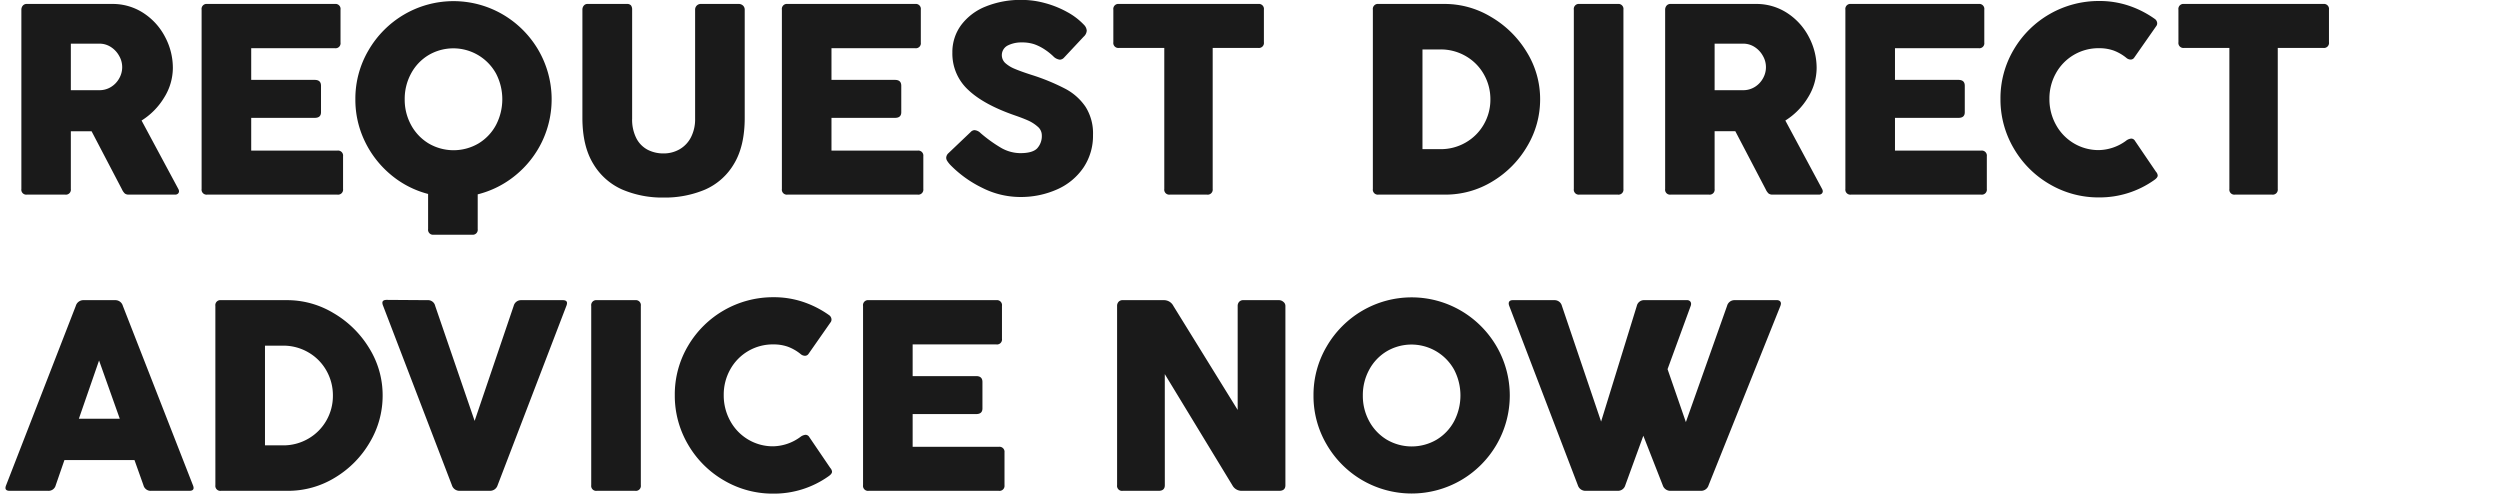 <?xml version="1.0" encoding="UTF-8"?><svg xmlns="http://www.w3.org/2000/svg" xmlns:xlink="http://www.w3.org/1999/xlink" width="633" height="127" viewBox="0 0 633 127">
  <defs>
    <style>
      .cls-1 {
        clip-path: url(#clip-Headline_schluss);
      }

      .cls-2 {
        fill: #1a1a1a;
      }
    </style>
    <clipPath id="clip-Headline_schluss">
      <rect width="633" height="127"/>
    </clipPath>
  </defs>
  <g id="Headline_schluss" data-name="Headline schluss" class="cls-1">
    <g id="Headline" transform="translate(-183.87 -2941.724)">
      <g id="EN">
        <path id="Pfad_908" data-name="Pfad 908" class="cls-2" d="M5.281,21.18a1.57,1.57,0,0,1,.355-1.016,1.25,1.25,0,0,1,1.033-.44H28.234a14.216,14.216,0,0,1,7.956,2.3,15.937,15.937,0,0,1,5.484,6.06,16.74,16.74,0,0,1,1.964,7.854,14.247,14.247,0,0,1-2.167,7.431,17.57,17.57,0,0,1-5.755,5.874l9.31,17.333a1.343,1.343,0,0,1,.169.576.812.812,0,0,1-.254.592.985.985,0,0,1-.728.254H32.5a1.6,1.6,0,0,1-1.016-.271,3.358,3.358,0,0,1-.745-1.083L23.055,51.953H17.807V66.578A1.257,1.257,0,0,1,16.385,68H6.669a1.242,1.242,0,0,1-1.388-1.422Zm12.526,8.6V41.56h7.211A5.483,5.483,0,0,0,28,40.73a5.9,5.9,0,0,0,2.065-2.184,5.681,5.681,0,0,0-.017-5.654,6.231,6.231,0,0,0-2.082-2.251,5.267,5.267,0,0,0-2.945-.863Zm33.109-8.6a1.272,1.272,0,0,1,1.422-1.456H84.669a1.272,1.272,0,0,1,1.422,1.456v8.328a1.257,1.257,0,0,1-1.422,1.422H63.477v8.023H79.557q1.591,0,1.591,1.49v6.7q0,1.422-1.591,1.422H63.477v8.294h21.8a1.272,1.272,0,0,1,1.456,1.422v8.294A1.272,1.272,0,0,1,85.279,68H52.339a1.257,1.257,0,0,1-1.422-1.422ZM89.849,43.862A24.123,24.123,0,0,1,93.2,31.421a25.063,25.063,0,0,1,9.056-9.056,24.768,24.768,0,0,1,24.883,0,25.063,25.063,0,0,1,9.056,9.056,24.806,24.806,0,0,1,.931,23.139,24.9,24.9,0,0,1-6.686,8.514,24.4,24.4,0,0,1-9.615,4.858v8.8a1.257,1.257,0,0,1-1.422,1.422h-9.716a1.257,1.257,0,0,1-1.422-1.422v-8.9A24.087,24.087,0,0,1,98.8,62.939a25.13,25.13,0,0,1-6.568-8.464A24.159,24.159,0,0,1,89.849,43.862Zm12.492,0a13.341,13.341,0,0,0,1.608,6.5,12.257,12.257,0,0,0,4.435,4.672,12.47,12.47,0,0,0,12.661,0,12.13,12.13,0,0,0,4.418-4.672,14.107,14.107,0,0,0,0-13.017,12.348,12.348,0,0,0-17.079-4.672,12.1,12.1,0,0,0-4.435,4.672A13.437,13.437,0,0,0,102.341,43.862Zm57.586,4.875a10.4,10.4,0,0,0,1.083,5.027,6.782,6.782,0,0,0,2.878,2.895,8.672,8.672,0,0,0,3.995.914,8.05,8.05,0,0,0,4.029-1.033,7.362,7.362,0,0,0,2.895-3.03,10,10,0,0,0,1.066-4.773V21.18a1.42,1.42,0,0,1,1.49-1.456h9.479a1.578,1.578,0,0,1,1.168.423,1.4,1.4,0,0,1,.423,1.033V48.568q0,7.211-2.759,11.714a15.849,15.849,0,0,1-7.363,6.483,26.151,26.151,0,0,1-10.427,1.98,25.768,25.768,0,0,1-10.427-2.014,16.048,16.048,0,0,1-7.363-6.517q-2.759-4.5-2.759-11.646V21.18a1.551,1.551,0,0,1,.355-1.033,1.157,1.157,0,0,1,.931-.423h9.919a1.329,1.329,0,0,1,1.1.372,1.746,1.746,0,0,1,.288,1.083ZM197.844,21.18a1.272,1.272,0,0,1,1.422-1.456H231.6a1.272,1.272,0,0,1,1.422,1.456v8.328A1.257,1.257,0,0,1,231.6,30.93H210.4v8.023h16.081q1.591,0,1.591,1.49v6.7q0,1.422-1.591,1.422H210.4v8.294h21.8a1.272,1.272,0,0,1,1.456,1.422v8.294A1.272,1.272,0,0,1,232.206,68h-32.94a1.257,1.257,0,0,1-1.422-1.422Zm42.555,39.2a7.074,7.074,0,0,1-.711-.931,1.513,1.513,0,0,1-.237-.8,1.658,1.658,0,0,1,.576-1.151l5.62-5.349a1.393,1.393,0,0,1,.982-.474,2.446,2.446,0,0,1,1.523.745,35.177,35.177,0,0,0,5.027,3.639,9.883,9.883,0,0,0,5.061,1.439q3.081,0,4.249-1.219a4.6,4.6,0,0,0,1.168-3.318,2.852,2.852,0,0,0-1.083-2.2,9.49,9.49,0,0,0-2.421-1.54q-1.337-.592-3.2-1.236-8.057-2.776-12-6.568a12.45,12.45,0,0,1-3.944-9.344,11.526,11.526,0,0,1,2.217-6.991,14.356,14.356,0,0,1,6.212-4.706,23.547,23.547,0,0,1,9.174-1.676,22.383,22.383,0,0,1,5.874.813,24.838,24.838,0,0,1,5.586,2.251,17.067,17.067,0,0,1,4.283,3.267,2.3,2.3,0,0,1,.677,1.456,2.219,2.219,0,0,1-.779,1.523l-4.977,5.315a1.491,1.491,0,0,1-1.049.508,2.781,2.781,0,0,1-1.693-.88,15.031,15.031,0,0,0-2.184-1.727,12.065,12.065,0,0,0-2.556-1.286,9.64,9.64,0,0,0-3.182-.474,7.66,7.66,0,0,0-3.589.779,2.74,2.74,0,0,0-.626,4.435,8.213,8.213,0,0,0,2.4,1.473q1.54.66,4.283,1.54a53.412,53.412,0,0,1,8.548,3.521,14.157,14.157,0,0,1,5.112,4.57,12.53,12.53,0,0,1,1.879,7.109,14.415,14.415,0,0,1-2.4,8.243,15.694,15.694,0,0,1-6.635,5.518,22.505,22.505,0,0,1-9.513,1.947,21.364,21.364,0,0,1-9.5-2.319A28.915,28.915,0,0,1,240.4,60.383Zm41.37-39.2a1.272,1.272,0,0,1,1.422-1.456h35.276a1.272,1.272,0,0,1,1.422,1.456v8.227a1.272,1.272,0,0,1-1.422,1.456H306.922V66.578A1.272,1.272,0,0,1,305.466,68h-9.378a1.257,1.257,0,0,1-1.422-1.422V30.862H283.19a1.272,1.272,0,0,1-1.422-1.456Zm65.711,0a1.272,1.272,0,0,1,1.422-1.456H365.76a22.69,22.69,0,0,1,11.612,3.267,25.716,25.716,0,0,1,9.022,8.836A22.563,22.563,0,0,1,389.831,43.9a23.014,23.014,0,0,1-3.25,11.815,25.2,25.2,0,0,1-8.785,8.921A22.726,22.726,0,0,1,365.76,68H348.9a1.257,1.257,0,0,1-1.422-1.422ZM377.237,43.9a12.635,12.635,0,0,0-1.659-6.365,12.26,12.26,0,0,0-4.57-4.6,12.566,12.566,0,0,0-6.432-1.693h-4.536V56.49h4.536a12.566,12.566,0,0,0,6.432-1.693,12.3,12.3,0,0,0,4.57-4.587A12.479,12.479,0,0,0,377.237,43.9ZM398.362,21.18a1.272,1.272,0,0,1,1.422-1.456H409.5a1.272,1.272,0,0,1,1.422,1.456v45.4A1.257,1.257,0,0,1,409.5,68h-9.716a1.257,1.257,0,0,1-1.422-1.422Zm23.122,0a1.57,1.57,0,0,1,.355-1.016,1.25,1.25,0,0,1,1.033-.44h21.565a14.216,14.216,0,0,1,7.956,2.3,15.937,15.937,0,0,1,5.484,6.06,16.74,16.74,0,0,1,1.964,7.854,14.247,14.247,0,0,1-2.167,7.431,17.569,17.569,0,0,1-5.755,5.874l9.31,17.333a1.343,1.343,0,0,1,.169.576.812.812,0,0,1-.254.592.985.985,0,0,1-.728.254H448.7a1.6,1.6,0,0,1-1.016-.271,3.359,3.359,0,0,1-.745-1.083l-7.685-14.693H434.01V66.578A1.257,1.257,0,0,1,432.589,68h-9.716a1.242,1.242,0,0,1-1.388-1.422Zm12.526,8.6V41.56h7.211a5.483,5.483,0,0,0,2.979-.829,5.9,5.9,0,0,0,2.065-2.184,5.681,5.681,0,0,0-.017-5.654,6.231,6.231,0,0,0-2.082-2.251,5.267,5.267,0,0,0-2.945-.863Zm33.109-8.6a1.272,1.272,0,0,1,1.422-1.456h32.331a1.272,1.272,0,0,1,1.422,1.456v8.328a1.257,1.257,0,0,1-1.422,1.422H479.68v8.023H495.76q1.591,0,1.591,1.49v6.7q0,1.422-1.591,1.422H479.68v8.294h21.8a1.272,1.272,0,0,1,1.456,1.422v8.294A1.272,1.272,0,0,1,501.482,68h-32.94a1.257,1.257,0,0,1-1.422-1.422Zm71.026,33.211a2.544,2.544,0,0,1,1.354-.576,1.1,1.1,0,0,1,.948.576l5.315,7.82a1.606,1.606,0,0,1,.44.948q0,.542-.88,1.151a23.857,23.857,0,0,1-13.982,4.4,24.365,24.365,0,0,1-12.509-3.352,24.9,24.9,0,0,1-9.09-9.09,24.365,24.365,0,0,1-3.352-12.509A24.1,24.1,0,0,1,509.742,31.3a24.959,24.959,0,0,1,21.6-12.323,23.251,23.251,0,0,1,7.685,1.236,25.085,25.085,0,0,1,6.432,3.3,1.388,1.388,0,0,1,.609,1.117,1.126,1.126,0,0,1-.169.609l-5.654,8.091a1.067,1.067,0,0,1-.914.474,1.72,1.72,0,0,1-1.083-.44A11.424,11.424,0,0,0,535,31.505a10.9,10.9,0,0,0-3.656-.576,12.287,12.287,0,0,0-10.918,6.348,13.028,13.028,0,0,0-1.642,6.483,13.312,13.312,0,0,0,1.642,6.534A12.321,12.321,0,0,0,524.943,55a12.2,12.2,0,0,0,6.4,1.727A12.013,12.013,0,0,0,538.146,54.391Zm13.3-33.211a1.272,1.272,0,0,1,1.422-1.456h35.276a1.272,1.272,0,0,1,1.422,1.456v8.227a1.272,1.272,0,0,1-1.422,1.456H576.6V66.578A1.272,1.272,0,0,1,575.148,68h-9.378a1.257,1.257,0,0,1-1.422-1.422V30.862H552.872a1.272,1.272,0,0,1-1.422-1.456ZM19.06,96.18a2,2,0,0,1,2-1.456h7.956a1.974,1.974,0,0,1,1.964,1.456l17.74,45.4a2.073,2.073,0,0,1,.169.677q0,.745-1.083.745H38.12a1.879,1.879,0,0,1-1.93-1.422l-2.268-6.365H16.182l-2.2,6.365A1.868,1.868,0,0,1,12.018,143H2.336q-1.083,0-1.083-.745a2.072,2.072,0,0,1,.169-.677Zm5.891,13.813-5.112,14.76H30.2ZM54.4,96.18a1.272,1.272,0,0,1,1.422-1.456H72.685A22.69,22.69,0,0,1,84.3,97.991a25.716,25.716,0,0,1,9.022,8.836A22.563,22.563,0,0,1,96.755,118.9a23.014,23.014,0,0,1-3.25,11.815,25.2,25.2,0,0,1-8.785,8.921A22.726,22.726,0,0,1,72.685,143H55.826a1.257,1.257,0,0,1-1.422-1.422ZM84.161,118.9a12.635,12.635,0,0,0-1.659-6.365,12.26,12.26,0,0,0-4.57-4.6,12.566,12.566,0,0,0-6.432-1.693H66.964V131.49H71.5a12.566,12.566,0,0,0,6.432-1.693,12.3,12.3,0,0,0,4.57-4.587A12.479,12.479,0,0,0,84.161,118.9Zm41.708,22.682A2.006,2.006,0,0,1,123.906,143h-7.651a2.006,2.006,0,0,1-1.964-1.422L96.857,96.112a2.1,2.1,0,0,1-.169-.711q0-.745,1.083-.745l10.359.068a1.852,1.852,0,0,1,1.93,1.456l9.987,29.115,9.885-29.115a1.919,1.919,0,0,1,1.93-1.456h10.495q1.083,0,1.083.745a2.1,2.1,0,0,1-.169.711Zm23.7-45.4a1.272,1.272,0,0,1,1.422-1.456h9.716a1.272,1.272,0,0,1,1.422,1.456v45.4A1.257,1.257,0,0,1,160.706,143H150.99a1.257,1.257,0,0,1-1.422-1.422Zm52.914,33.211a2.544,2.544,0,0,1,1.354-.576,1.1,1.1,0,0,1,.948.576l5.315,7.82a1.606,1.606,0,0,1,.44.948q0,.542-.88,1.151a23.856,23.856,0,0,1-13.982,4.4,24.365,24.365,0,0,1-12.509-3.352,24.9,24.9,0,0,1-9.09-9.09,24.365,24.365,0,0,1-3.352-12.509,24.1,24.1,0,0,1,3.352-12.458,24.959,24.959,0,0,1,21.6-12.323,23.251,23.251,0,0,1,7.685,1.236,25.085,25.085,0,0,1,6.432,3.3,1.388,1.388,0,0,1,.609,1.117,1.126,1.126,0,0,1-.169.609l-5.654,8.091a1.067,1.067,0,0,1-.914.474,1.72,1.72,0,0,1-1.083-.44,11.424,11.424,0,0,0-3.25-1.862,10.9,10.9,0,0,0-3.656-.576,12.286,12.286,0,0,0-10.918,6.348,13.028,13.028,0,0,0-1.642,6.483,13.312,13.312,0,0,0,1.642,6.534,12.321,12.321,0,0,0,4.52,4.706,12.2,12.2,0,0,0,6.4,1.727A12.013,12.013,0,0,0,202.482,129.391ZM218.393,96.18a1.272,1.272,0,0,1,1.422-1.456h32.331a1.272,1.272,0,0,1,1.422,1.456v8.328a1.257,1.257,0,0,1-1.422,1.422H230.953v8.023h16.081q1.591,0,1.591,1.49v6.7q0,1.422-1.591,1.422H230.953v8.294h21.8a1.272,1.272,0,0,1,1.456,1.422v8.294A1.272,1.272,0,0,1,252.755,143h-32.94a1.257,1.257,0,0,1-1.422-1.422Zm76.409,45.4q0,1.422-1.591,1.422h-9.073a1.257,1.257,0,0,1-1.422-1.422V96.18a1.508,1.508,0,0,1,.372-1.033,1.324,1.324,0,0,1,1.049-.423h10.529a2.675,2.675,0,0,1,2.3,1.456l16.284,26.339V96.18a1.508,1.508,0,0,1,.372-1.033,1.366,1.366,0,0,1,1.083-.423h9.039a1.691,1.691,0,0,1,1.066.423,1.283,1.283,0,0,1,.525,1.033v45.4q0,1.422-1.591,1.422h-9.513a2.655,2.655,0,0,1-2.336-1.422l-17.1-28.133Zm37.646-22.716a24.123,24.123,0,0,1,3.352-12.441,25.063,25.063,0,0,1,9.056-9.056,24.768,24.768,0,0,1,24.883,0,25.063,25.063,0,0,1,9.056,9.056,24.768,24.768,0,0,1,0,24.883,24.93,24.93,0,0,1-9.056,9.039,24.877,24.877,0,0,1-24.883,0A24.93,24.93,0,0,1,335.8,131.3,24.123,24.123,0,0,1,332.448,118.862Zm12.492,0a13.341,13.341,0,0,0,1.608,6.5,12.257,12.257,0,0,0,4.435,4.672,12.47,12.47,0,0,0,12.661,0,12.13,12.13,0,0,0,4.418-4.672,14.107,14.107,0,0,0,0-13.017,12.348,12.348,0,0,0-17.079-4.672,12.1,12.1,0,0,0-4.435,4.672A13.437,13.437,0,0,0,344.94,118.862ZM411.4,141.578A1.934,1.934,0,0,1,409.432,143h-8.091a2.006,2.006,0,0,1-1.964-1.422L382.01,96.18a2.154,2.154,0,0,1-.135-.576q0-.88,1.049-.88h10.495a1.919,1.919,0,0,1,1.93,1.456l9.919,29.284,9.039-29.284a1.873,1.873,0,0,1,1.964-1.456h10.766a1.006,1.006,0,0,1,.745.271.919.919,0,0,1,.271.677,1.45,1.45,0,0,1-.1.508l-5.857,16.013,4.638,13.406L437.159,96.18a1.939,1.939,0,0,1,1.964-1.456h10.63a1.147,1.147,0,0,1,.779.237.811.811,0,0,1,.271.643,2.155,2.155,0,0,1-.135.576l-18.18,45.4a1.991,1.991,0,0,1-2,1.422h-7.617a2.028,2.028,0,0,1-2-1.422l-4.909-12.526Z" transform="translate(184 2923)"/>
      </g>
    </g>
  </g>
</svg>
